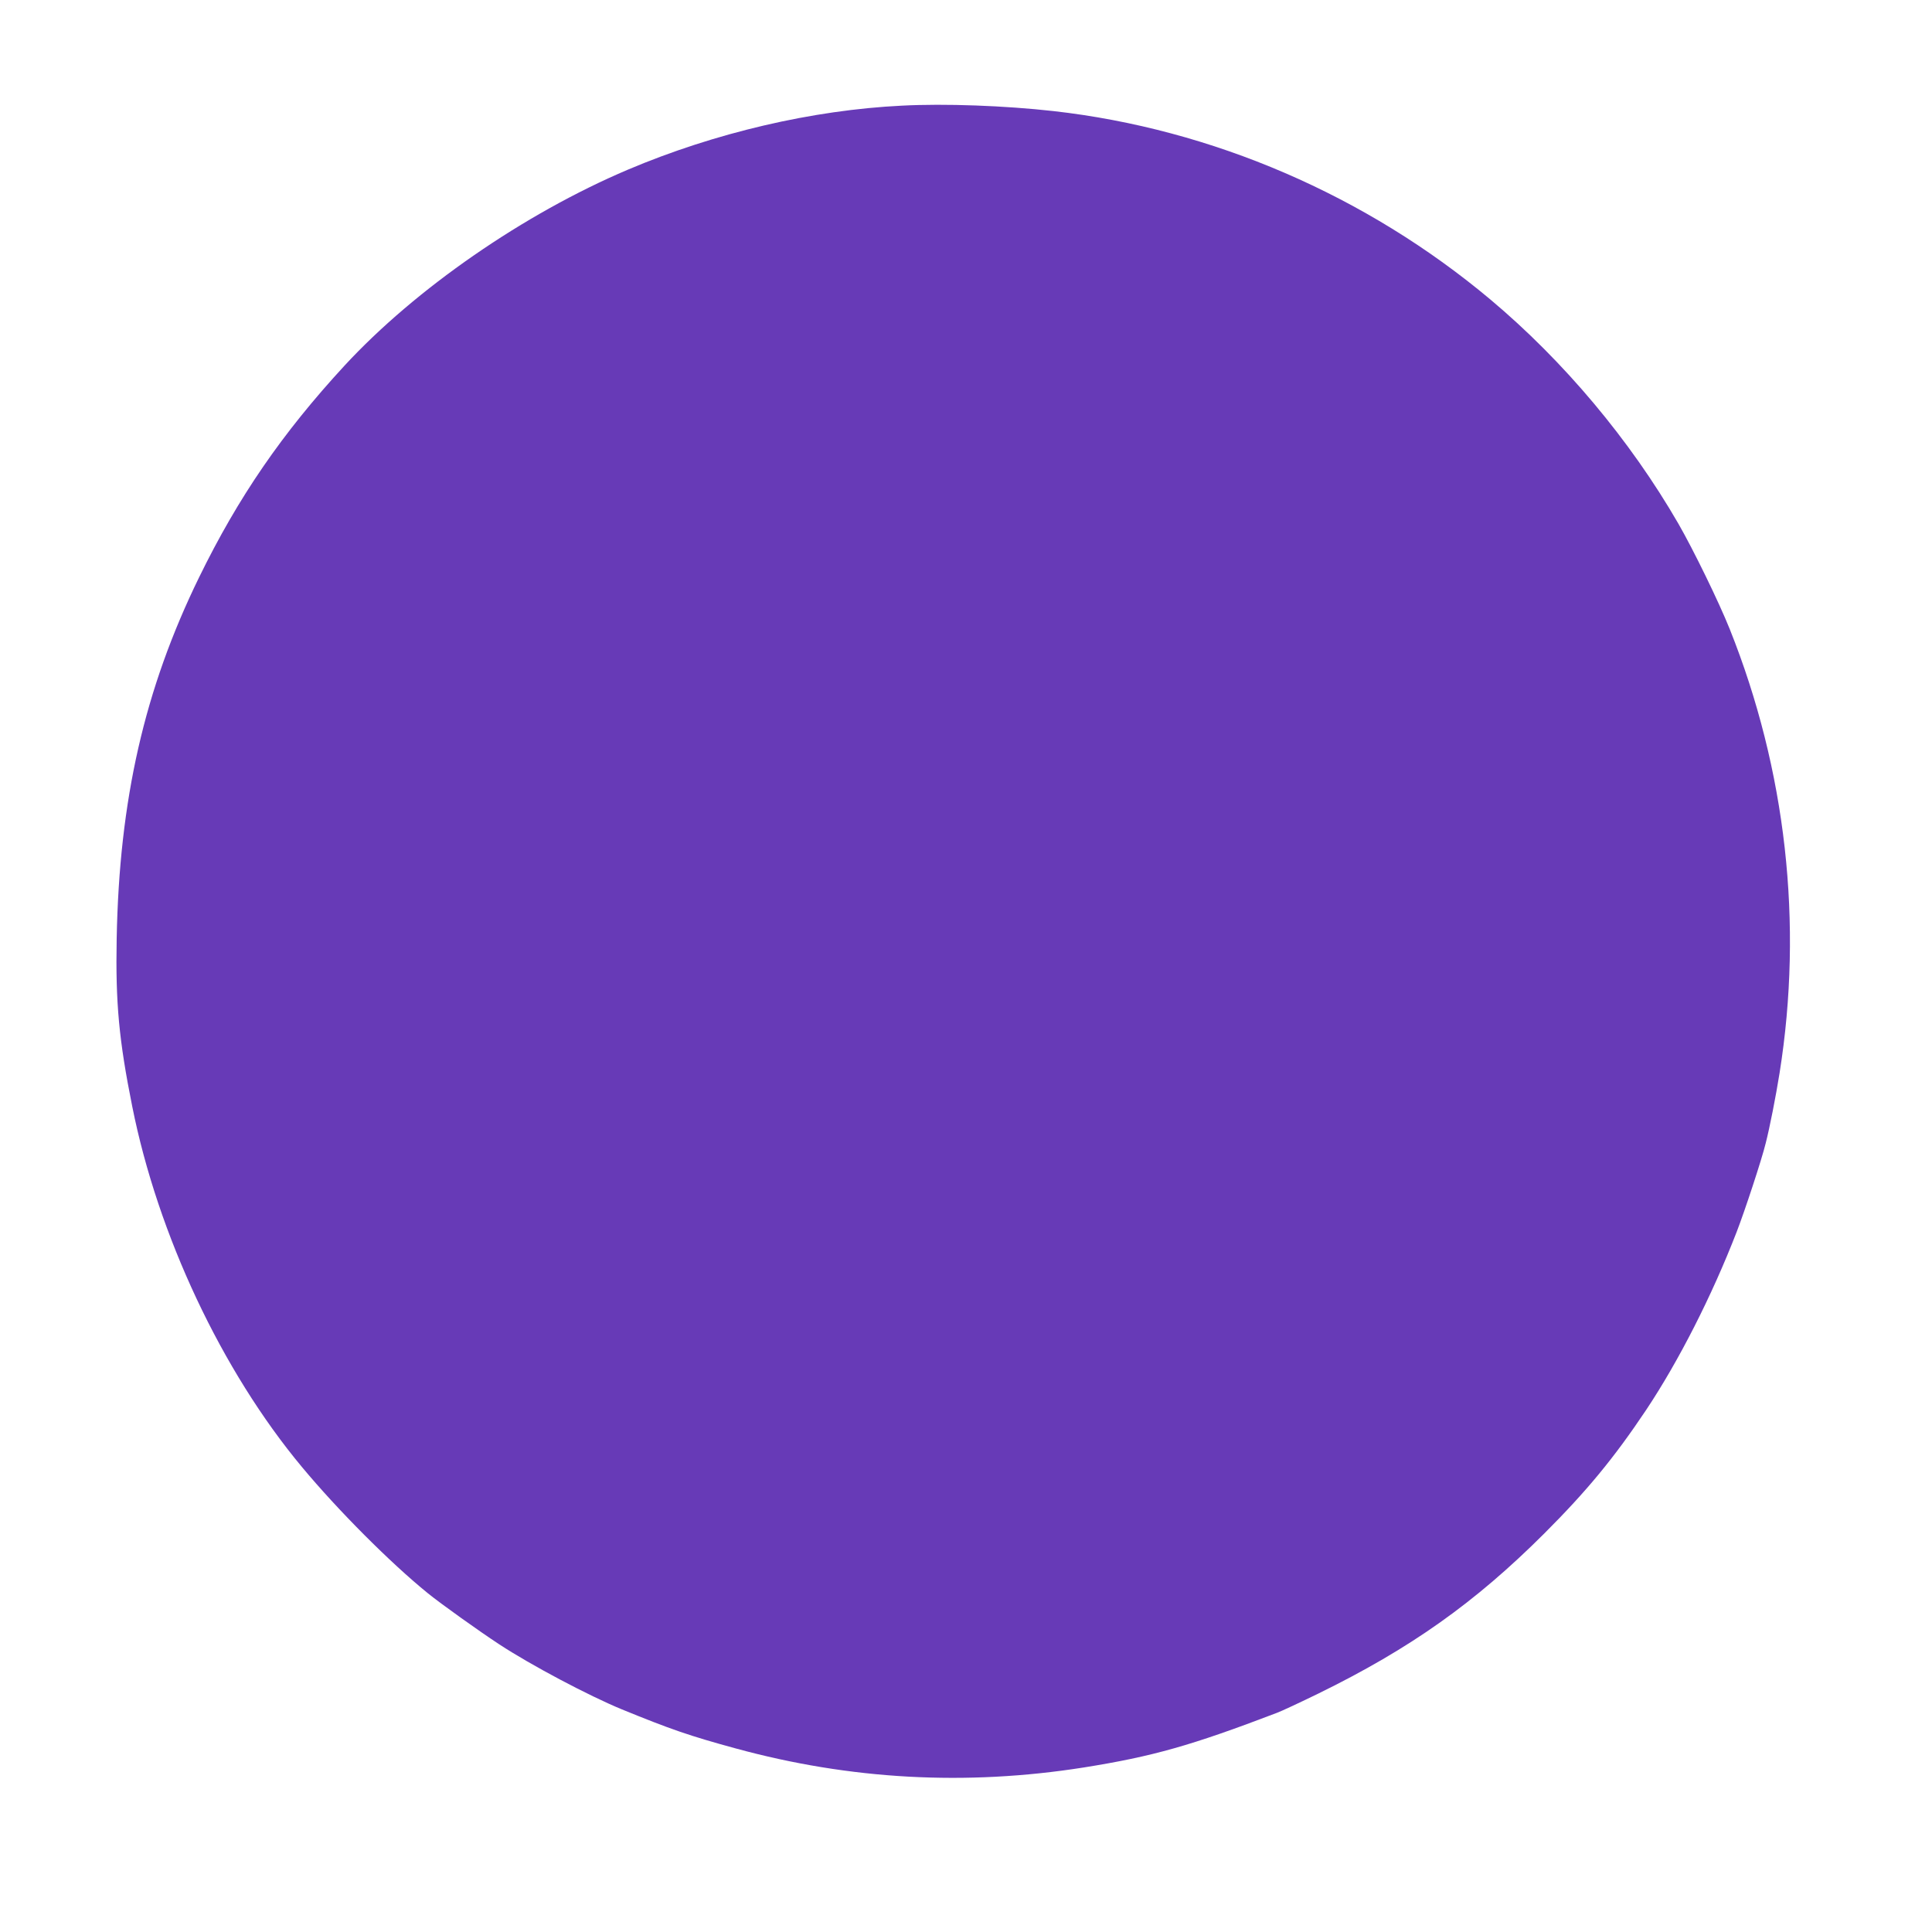 <?xml version="1.0" standalone="no"?>
<!DOCTYPE svg PUBLIC "-//W3C//DTD SVG 20010904//EN"
 "http://www.w3.org/TR/2001/REC-SVG-20010904/DTD/svg10.dtd">
<svg version="1.0" xmlns="http://www.w3.org/2000/svg"
 width="1280pt" height="1280pt" viewBox="0 0 1280 1280"
 preserveAspectRatio="xMidYMid meet">
<g transform="translate(0,1280) scale(0.1,-0.1)"
fill="#673ab7" stroke="none">
<path d="M5975 12100 c-593 -29 -1239 -180 -1815 -424 -688 -292 -1407 -789
-1878 -1299 -413 -448 -703 -870 -963 -1402 -362 -741 -529 -1473 -546 -2395
-8 -424 15 -671 103 -1110 170 -852 593 -1752 1125 -2390 237 -285 586 -635
834 -836 81 -66 338 -250 474 -339 209 -137 590 -339 811 -430 323 -132 447
-175 755 -259 758 -207 1524 -249 2305 -126 457 73 712 145 1280 362 30 11
154 69 275 128 610 299 1036 601 1496 1060 282 282 462 500 676 820 215 323
434 753 598 1176 54 139 167 482 193 589 27 105 67 309 92 465 158 991 43
2009 -330 2942 -73 182 -240 524 -340 698 -320 554 -759 1077 -1245 1485 -824
691 -1843 1130 -2895 1249 -322 36 -719 51 -1005 36z"/>
</g>
</svg>
